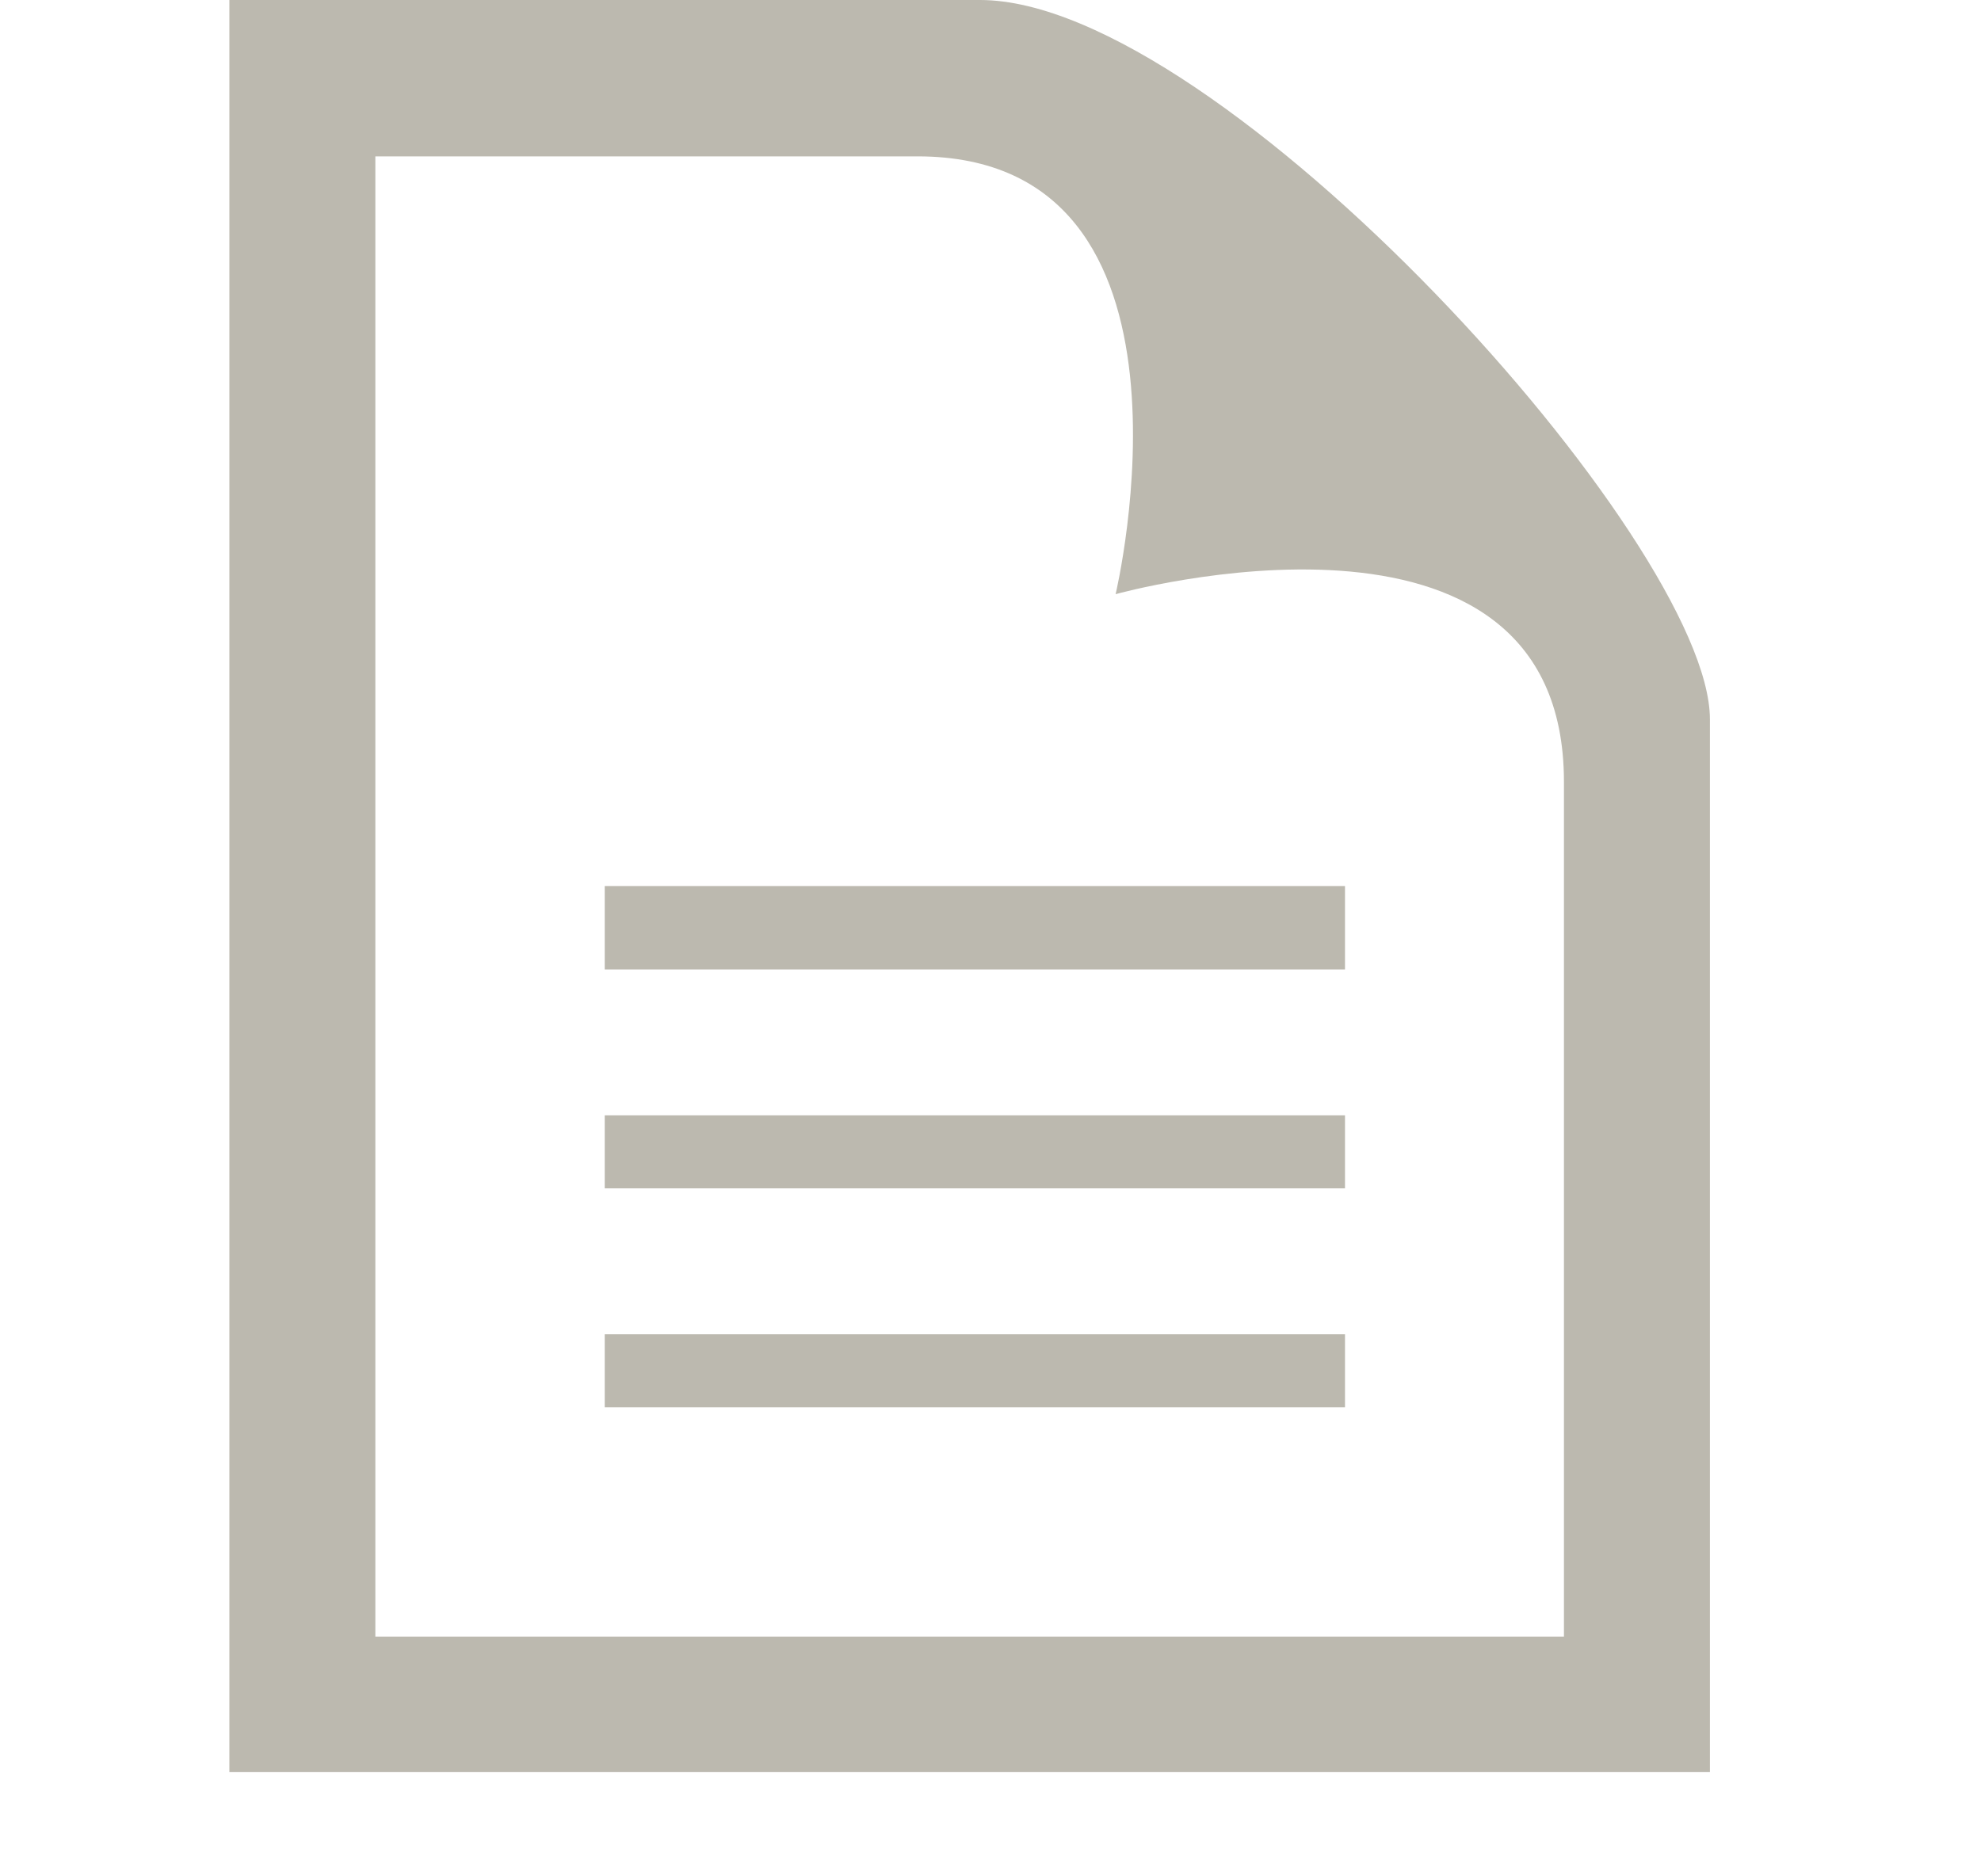 <?xml version="1.0" encoding="utf-8"?>
<!-- Generator: Adobe Illustrator 22.0.1, SVG Export Plug-In . SVG Version: 6.00 Build 0)  -->
<svg version="1.1" xmlns="http://www.w3.org/2000/svg" xmlns:xlink="http://www.w3.org/1999/xlink" x="0px" y="0px" width="19px"
	 height="18px" viewBox="0 0 19 18" style="enable-background:new 0 0 19 18;" xml:space="preserve">
<style type="text/css">
	.st0{fill:#BCB9AF;}
	.st1{display:none;}
	.st2{display:inline;fill:#BCB9AF;}
	.st3{display:inline;fill:#323094;}
</style>
<g id="レイヤー_1">
	<path class="st0" d="M8.8,1.5c2.9,0,1.9,4.2,1.9,4.2S15,4.5,15,7.5v8.2H3.6V1.5H8.8z M9.4,0H2.2v17h14.2V6.9C16.4,5.2,11.7,0,9.4,0
		z M12.8,9.3H5.8V8.5h7.1V9.3z M12.8,10.7H5.8v0.7h7.1V10.7z M12.8,12.8H5.8v0.7h7.1V12.8z"/>
</g>
<g id="レイヤー_2" class="st1">
	<path class="st2" d="M6.4,12.3V1H0.8v17h17v-5.7H6.4z M2.2,2.4H5v1.4H3.6v0.7H5v1.4H3.6v0.7H5v1.4H3.6v0.7H5v1.4H3.6v0.7H5v1.4H2.2
		V2.4z M2.2,16.6v-2.8H5v2.8H2.2z M16.4,16.6H6.4v-2.8h1.4v1.4h0.7v-1.4H10v1.4h0.7v-1.4h1.4v1.4h0.7v-1.4h1.4v1.4H15v-1.4h1.4V16.6
		z"/>
</g>
<g id="レイヤー_3" class="st1">
	<path class="st2" d="M8.4,2.2C8.5,2.5,9,2.9,9.3,3.1c0.4-0.2,0.8-0.6,0.9-0.8c-0.1,0-0.4-0.1-0.9-0.1C8.8,2.1,8.5,2.2,8.4,2.2
		 M9.3,1.4L9.3,1.4c3.1,0.1,0.9,2.1,0,2.4l0,0C8.4,3.5,6.2,1.5,9.3,1.4 M9.3,8.3c-0.2,0-0.4,0.2-0.4,0.4s0.2,0.4,0.4,0.4
		c0.2,0,0.4-0.2,0.4-0.4S9.5,8.3,9.3,8.3 M9.3,10.4c-0.2,0-0.4,0.2-0.4,0.4s0.2,0.4,0.4,0.4c0.2,0,0.4-0.2,0.4-0.4
		C9.7,10.6,9.5,10.4,9.3,10.4 M9.3,6.2c-0.2,0-0.4,0.2-0.4,0.4s0.2,0.4,0.4,0.4c0.2,0,0.4-0.2,0.4-0.4S9.5,6.2,9.3,6.2 M15.4,15.1
		l1.4-0.4l-2.3-11l-2.3-1.2c0.1,1.4-0.6,2.7-1.2,3.9c0,0-1.5-1.3-1.8-1.6C8.9,5.2,7.5,6.5,7.5,6.5C6.9,5.1,6.2,3.8,6.3,2.5L4,3.7
		l-2.3,11l1.4,0.4l1.9-6.8l0.7,0.1v7.7h7V8.4l0.7-0.1L15.4,15.1z M7.7,5.3C8.2,4.8,9.3,4,9.3,4s1,0.8,1.6,1.3c1.4-3,0.7-4.6-1.6-4.6
		h0C7,0.7,6.3,2.3,7.7,5.3 M17.7,15.2l-2.8,0.7l-1.5-5l0,5.9H5.1v-5.9L3.6,16l-2.8-0.7l2.5-12l3.1-1.6C7.1,0,9,0,9.3,0
		c0.6,0,2.2,0.1,2.8,1.6l3.1,1.6L17.7,15.2z M9.3,12.5c-0.2,0-0.4,0.2-0.4,0.4c0,0.2,0.2,0.4,0.4,0.4c0.2,0,0.4-0.2,0.4-0.4
		S9.5,12.5,9.3,12.5 M9.7,15c0,0.2-0.2,0.4-0.4,0.4c-0.2,0-0.4-0.2-0.4-0.4s0.2-0.4,0.4-0.4C9.5,14.6,9.7,14.8,9.7,15"/>
</g>
<g id="レイヤー_4" class="st1">
	<path class="st2" d="M16.2,17.3H4.5c-1.1,0-2.1-0.9-2.1-2.1V2.8c0-1.1,0.9-2.1,2.1-2.1h11.7V17.3z M14.8,14.6h-10
		c-0.9,0-0.9,1.4,0,1.4h10V14.6z M14.8,2.1H4.5v11h10.4V2.1z M12.7,4.2v2.1H6.5V4.2H12.7z"/>
</g>
<g id="レイヤー_5" class="st1">
	<path class="st2" d="M17.8,4.5v10.7L17,15.3V2.9C14,3,11.2,3.5,9.3,4.7C7.4,3.5,4.6,3,1.6,2.9v12.3l-0.8-0.1V4.5H0.1V16h7
		c1.1,0,1.3,0.8,2.3,0.8c1,0,1.1-0.8,2.3-0.8h7V4.5H17.8z M8.5,15c-1.5-0.6-3.2-1-5.4-1.1V4.6C4.9,4.7,7,5.1,8.5,6V15z M15.4,13.8
		c-2.2,0.2-3.9,0.5-5.4,1.1V6c1.5-1,3.6-1.3,5.4-1.5V13.8z"/>
</g>
<g id="レイヤー_6" class="st1">
	<path class="st2" d="M16.3,1.8V0.6H15c0,0.6-0.5,1.1-1.1,1.1c-0.6,0-1.1-0.5-1.1-1.1h-0.9c0,0.6-0.5,1.1-1.1,1.1
		c-0.6,0-1.1-0.5-1.1-1.1H8.9c0,0.6-0.5,1.1-1.1,1.1c-0.6,0-1.1-0.5-1.1-1.1H5.8c0,0.6-0.5,1.1-1.1,1.1S3.6,1.2,3.6,0.6H2.3v1.2
		c0.6,0,1.1,0.5,1.1,1.1C3.4,3.5,2.9,4,2.3,4v0.9c0.6,0,1.1,0.5,1.1,1.1c0,0.6-0.5,1.1-1.1,1.1v0.9c0.6,0,1.1,0.5,1.1,1.1
		c0,0.6-0.5,1.1-1.1,1.1V11c0.6,0,1.1,0.5,1.1,1.1c0,0.6-0.5,1.1-1.1,1.1v0.9c0.6,0,1.1,0.5,1.1,1.1c0,0.6-0.5,1.1-1.1,1.1v1.2h1.3
		c0-0.6,0.5-1,1.1-1s1.1,0.5,1.1,1h0.9c0-0.6,0.5-1,1.1-1c0.6,0,1.1,0.5,1.1,1h0.9c0-0.6,0.5-1,1.1-1c0.6,0,1.1,0.5,1.1,1h0.9
		c0-0.6,0.5-1,1.1-1c0.6,0,1.1,0.5,1.1,1h1.3v-1.2c-0.6,0-1.1-0.5-1.1-1.1c0-0.6,0.5-1.1,1.1-1.1v-0.9c-0.6,0-1.1-0.5-1.1-1.1
		c0-0.6,0.5-1.1,1.1-1.1v-0.9c-0.6,0-1.1-0.5-1.1-1.1c0-0.6,0.5-1.1,1.1-1.1V7.1c-0.6,0-1.1-0.5-1.1-1.1c0-0.6,0.5-1.1,1.1-1.1V4
		c-0.6,0-1.1-0.5-1.1-1.1C15.2,2.3,15.7,1.8,16.3,1.8z M14.2,15.3H4.4V2.8h9.8V15.3z"/>
	<path class="st2" d="M5.5-10.5C6.6-10.5,6.2-9,6.2-9s1.5-0.4,1.5,0.6v2.9H3.7v-5.1H5.5z M5.7-11H3.2v6.1h5.1v-3.6
		C8.2-9.2,6.5-11,5.7-11z M7-7.7H4.4V-8H7V-7.7z M7-7.2H4.4v0.3H7V-7.2z M7-6.4H4.4v0.3H7V-6.4z"/>
	<path class="st3" d="M12.5-10.5c1.1,0,0.7,1.5,0.7,1.5s1.5-0.4,1.5,0.6v2.9h-4.1v-5.1H12.5z M12.7-11h-2.6v6.1h5.1v-3.6
		C15.2-9.2,13.5-11,12.7-11z M14-7.7h-2.5V-8H14V-7.7z M14-7.2h-2.5v0.3H14V-7.2z M14-6.4h-2.5v0.3H14V-6.4z"/>
</g>
</svg>
